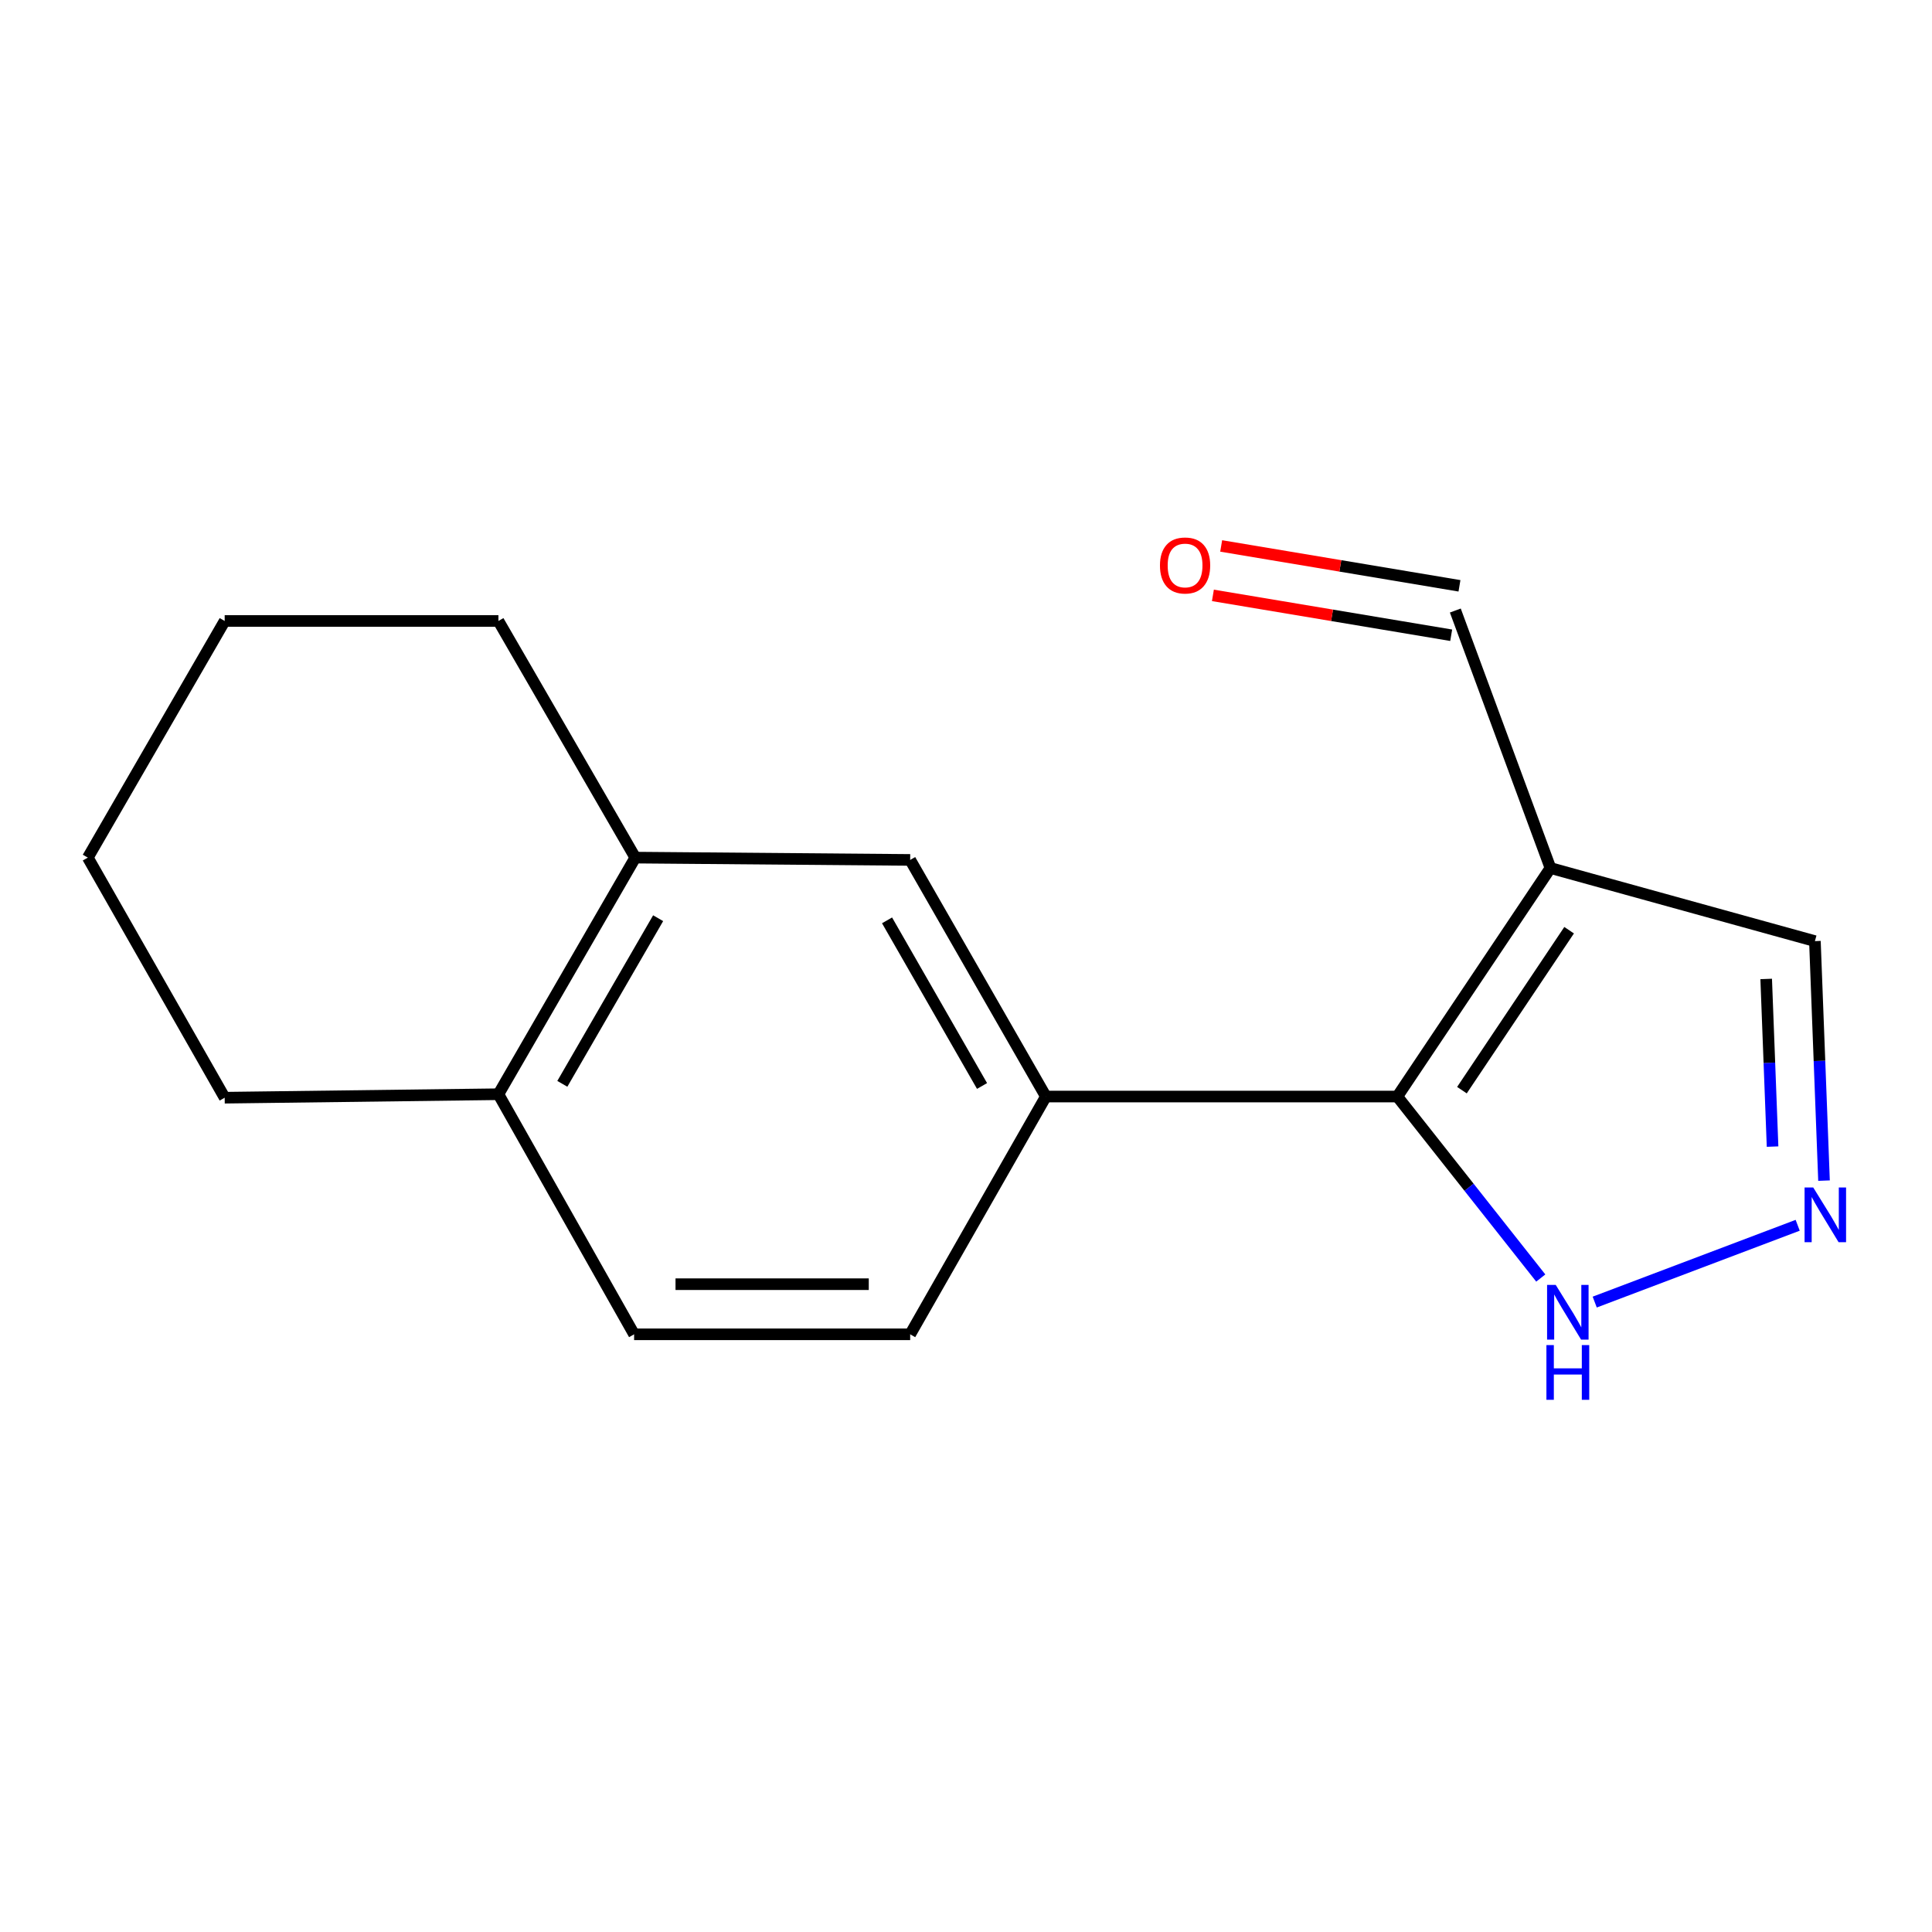 <?xml version='1.0' encoding='iso-8859-1'?>
<svg version='1.1' baseProfile='full'
              xmlns='http://www.w3.org/2000/svg'
                      xmlns:rdkit='http://www.rdkit.org/xml'
                      xmlns:xlink='http://www.w3.org/1999/xlink'
                  xml:space='preserve'
width='1000px' height='1000px' viewBox='0 0 1000 1000'>
<!-- END OF HEADER -->
<rect style='opacity:1.0;fill:#FFFFFF;stroke:none' width='1000' height='1000' x='0' y='0'> </rect>
<path class='bond-0' d='M 723.251,567.565 L 802.51,449.29' style='fill:none;fill-rule:evenodd;stroke:#000000;stroke-width:6px;stroke-linecap:butt;stroke-linejoin:miter;stroke-opacity:1' />
<path class='bond-0' d='M 756.692,564.267 L 812.173,481.474' style='fill:none;fill-rule:evenodd;stroke:#000000;stroke-width:6px;stroke-linecap:butt;stroke-linejoin:miter;stroke-opacity:1' />
<path class='bond-2' d='M 723.251,567.565 L 541.342,567.565' style='fill:none;fill-rule:evenodd;stroke:#000000;stroke-width:6px;stroke-linecap:butt;stroke-linejoin:miter;stroke-opacity:1' />
<path class='bond-3' d='M 723.251,567.565 L 760.376,614.536' style='fill:none;fill-rule:evenodd;stroke:#000000;stroke-width:6px;stroke-linecap:butt;stroke-linejoin:miter;stroke-opacity:1' />
<path class='bond-3' d='M 760.376,614.536 L 797.5,661.507' style='fill:none;fill-rule:evenodd;stroke:#0000FF;stroke-width:6px;stroke-linecap:butt;stroke-linejoin:miter;stroke-opacity:1' />
<path class='bond-6' d='M 802.51,449.29 L 939.392,487.125' style='fill:none;fill-rule:evenodd;stroke:#000000;stroke-width:6px;stroke-linecap:butt;stroke-linejoin:miter;stroke-opacity:1' />
<path class='bond-8' d='M 802.51,449.29 L 753.274,316.011' style='fill:none;fill-rule:evenodd;stroke:#000000;stroke-width:6px;stroke-linecap:butt;stroke-linejoin:miter;stroke-opacity:1' />
<path class='bond-1' d='M 930.48,634.205 L 825.424,673.957' style='fill:none;fill-rule:evenodd;stroke:#0000FF;stroke-width:6px;stroke-linecap:butt;stroke-linejoin:miter;stroke-opacity:1' />
<path class='bond-16' d='M 944.109,611.089 L 941.751,549.107' style='fill:none;fill-rule:evenodd;stroke:#0000FF;stroke-width:6px;stroke-linecap:butt;stroke-linejoin:miter;stroke-opacity:1' />
<path class='bond-16' d='M 941.751,549.107 L 939.392,487.125' style='fill:none;fill-rule:evenodd;stroke:#000000;stroke-width:6px;stroke-linecap:butt;stroke-linejoin:miter;stroke-opacity:1' />
<path class='bond-16' d='M 917.477,593.48 L 915.826,550.093' style='fill:none;fill-rule:evenodd;stroke:#0000FF;stroke-width:6px;stroke-linecap:butt;stroke-linejoin:miter;stroke-opacity:1' />
<path class='bond-16' d='M 915.826,550.093 L 914.175,506.706' style='fill:none;fill-rule:evenodd;stroke:#000000;stroke-width:6px;stroke-linecap:butt;stroke-linejoin:miter;stroke-opacity:1' />
<path class='bond-4' d='M 541.342,567.565 L 471.106,445.096' style='fill:none;fill-rule:evenodd;stroke:#000000;stroke-width:6px;stroke-linecap:butt;stroke-linejoin:miter;stroke-opacity:1' />
<path class='bond-4' d='M 508.301,562.102 L 459.136,476.373' style='fill:none;fill-rule:evenodd;stroke:#000000;stroke-width:6px;stroke-linecap:butt;stroke-linejoin:miter;stroke-opacity:1' />
<path class='bond-9' d='M 541.342,567.565 L 471.106,690.64' style='fill:none;fill-rule:evenodd;stroke:#000000;stroke-width:6px;stroke-linecap:butt;stroke-linejoin:miter;stroke-opacity:1' />
<path class='bond-5' d='M 471.106,445.096 L 328.819,443.9' style='fill:none;fill-rule:evenodd;stroke:#000000;stroke-width:6px;stroke-linecap:butt;stroke-linejoin:miter;stroke-opacity:1' />
<path class='bond-12' d='M 328.819,443.9 L 257.978,321.416' style='fill:none;fill-rule:evenodd;stroke:#000000;stroke-width:6px;stroke-linecap:butt;stroke-linejoin:miter;stroke-opacity:1' />
<path class='bond-17' d='M 328.819,443.9 L 257.978,566.369' style='fill:none;fill-rule:evenodd;stroke:#000000;stroke-width:6px;stroke-linecap:butt;stroke-linejoin:miter;stroke-opacity:1' />
<path class='bond-17' d='M 340.65,475.26 L 291.061,560.989' style='fill:none;fill-rule:evenodd;stroke:#000000;stroke-width:6px;stroke-linecap:butt;stroke-linejoin:miter;stroke-opacity:1' />
<path class='bond-7' d='M 257.978,566.369 L 328.213,690.64' style='fill:none;fill-rule:evenodd;stroke:#000000;stroke-width:6px;stroke-linecap:butt;stroke-linejoin:miter;stroke-opacity:1' />
<path class='bond-13' d='M 257.978,566.369 L 116.296,568.171' style='fill:none;fill-rule:evenodd;stroke:#000000;stroke-width:6px;stroke-linecap:butt;stroke-linejoin:miter;stroke-opacity:1' />
<path class='bond-11' d='M 755.415,303.217 L 693.748,292.898' style='fill:none;fill-rule:evenodd;stroke:#000000;stroke-width:6px;stroke-linecap:butt;stroke-linejoin:miter;stroke-opacity:1' />
<path class='bond-11' d='M 693.748,292.898 L 632.08,282.579' style='fill:none;fill-rule:evenodd;stroke:#FF0000;stroke-width:6px;stroke-linecap:butt;stroke-linejoin:miter;stroke-opacity:1' />
<path class='bond-11' d='M 751.133,328.805 L 689.466,318.486' style='fill:none;fill-rule:evenodd;stroke:#000000;stroke-width:6px;stroke-linecap:butt;stroke-linejoin:miter;stroke-opacity:1' />
<path class='bond-11' d='M 689.466,318.486 L 627.798,308.167' style='fill:none;fill-rule:evenodd;stroke:#FF0000;stroke-width:6px;stroke-linecap:butt;stroke-linejoin:miter;stroke-opacity:1' />
<path class='bond-10' d='M 471.106,690.64 L 328.213,690.64' style='fill:none;fill-rule:evenodd;stroke:#000000;stroke-width:6px;stroke-linecap:butt;stroke-linejoin:miter;stroke-opacity:1' />
<path class='bond-10' d='M 449.672,664.696 L 349.647,664.696' style='fill:none;fill-rule:evenodd;stroke:#000000;stroke-width:6px;stroke-linecap:butt;stroke-linejoin:miter;stroke-opacity:1' />
<path class='bond-14' d='M 257.978,321.416 L 116.296,321.416' style='fill:none;fill-rule:evenodd;stroke:#000000;stroke-width:6px;stroke-linecap:butt;stroke-linejoin:miter;stroke-opacity:1' />
<path class='bond-15' d='M 116.296,568.171 L 45.455,443.9' style='fill:none;fill-rule:evenodd;stroke:#000000;stroke-width:6px;stroke-linecap:butt;stroke-linejoin:miter;stroke-opacity:1' />
<path class='bond-18' d='M 116.296,321.416 L 45.455,443.9' style='fill:none;fill-rule:evenodd;stroke:#000000;stroke-width:6px;stroke-linecap:butt;stroke-linejoin:miter;stroke-opacity:1' />
<path  class='atom-2' d='M 938.523 614.633
L 947.803 629.633
Q 948.723 631.113, 950.203 633.793
Q 951.683 636.473, 951.763 636.633
L 951.763 614.633
L 955.523 614.633
L 955.523 642.953
L 951.643 642.953
L 941.683 626.553
Q 940.523 624.633, 939.283 622.433
Q 938.083 620.233, 937.723 619.553
L 937.723 642.953
L 934.043 642.953
L 934.043 614.633
L 938.523 614.633
' fill='#0000FF'/>
<path  class='atom-4' d='M 805.244 665.065
L 814.524 680.065
Q 815.444 681.545, 816.924 684.225
Q 818.404 686.905, 818.484 687.065
L 818.484 665.065
L 822.244 665.065
L 822.244 693.385
L 818.364 693.385
L 808.404 676.985
Q 807.244 675.065, 806.004 672.865
Q 804.804 670.665, 804.444 669.985
L 804.444 693.385
L 800.764 693.385
L 800.764 665.065
L 805.244 665.065
' fill='#0000FF'/>
<path  class='atom-4' d='M 800.424 696.217
L 804.264 696.217
L 804.264 708.257
L 818.744 708.257
L 818.744 696.217
L 822.584 696.217
L 822.584 724.537
L 818.744 724.537
L 818.744 711.457
L 804.264 711.457
L 804.264 724.537
L 800.424 724.537
L 800.424 696.217
' fill='#0000FF'/>
<path  class='atom-12' d='M 600.394 292.684
Q 600.394 285.884, 603.754 282.084
Q 607.114 278.284, 613.394 278.284
Q 619.674 278.284, 623.034 282.084
Q 626.394 285.884, 626.394 292.684
Q 626.394 299.564, 622.994 303.484
Q 619.594 307.364, 613.394 307.364
Q 607.154 307.364, 603.754 303.484
Q 600.394 299.604, 600.394 292.684
M 613.394 304.164
Q 617.714 304.164, 620.034 301.284
Q 622.394 298.364, 622.394 292.684
Q 622.394 287.124, 620.034 284.324
Q 617.714 281.484, 613.394 281.484
Q 609.074 281.484, 606.714 284.284
Q 604.394 287.084, 604.394 292.684
Q 604.394 298.404, 606.714 301.284
Q 609.074 304.164, 613.394 304.164
' fill='#FF0000'/>
</svg>
